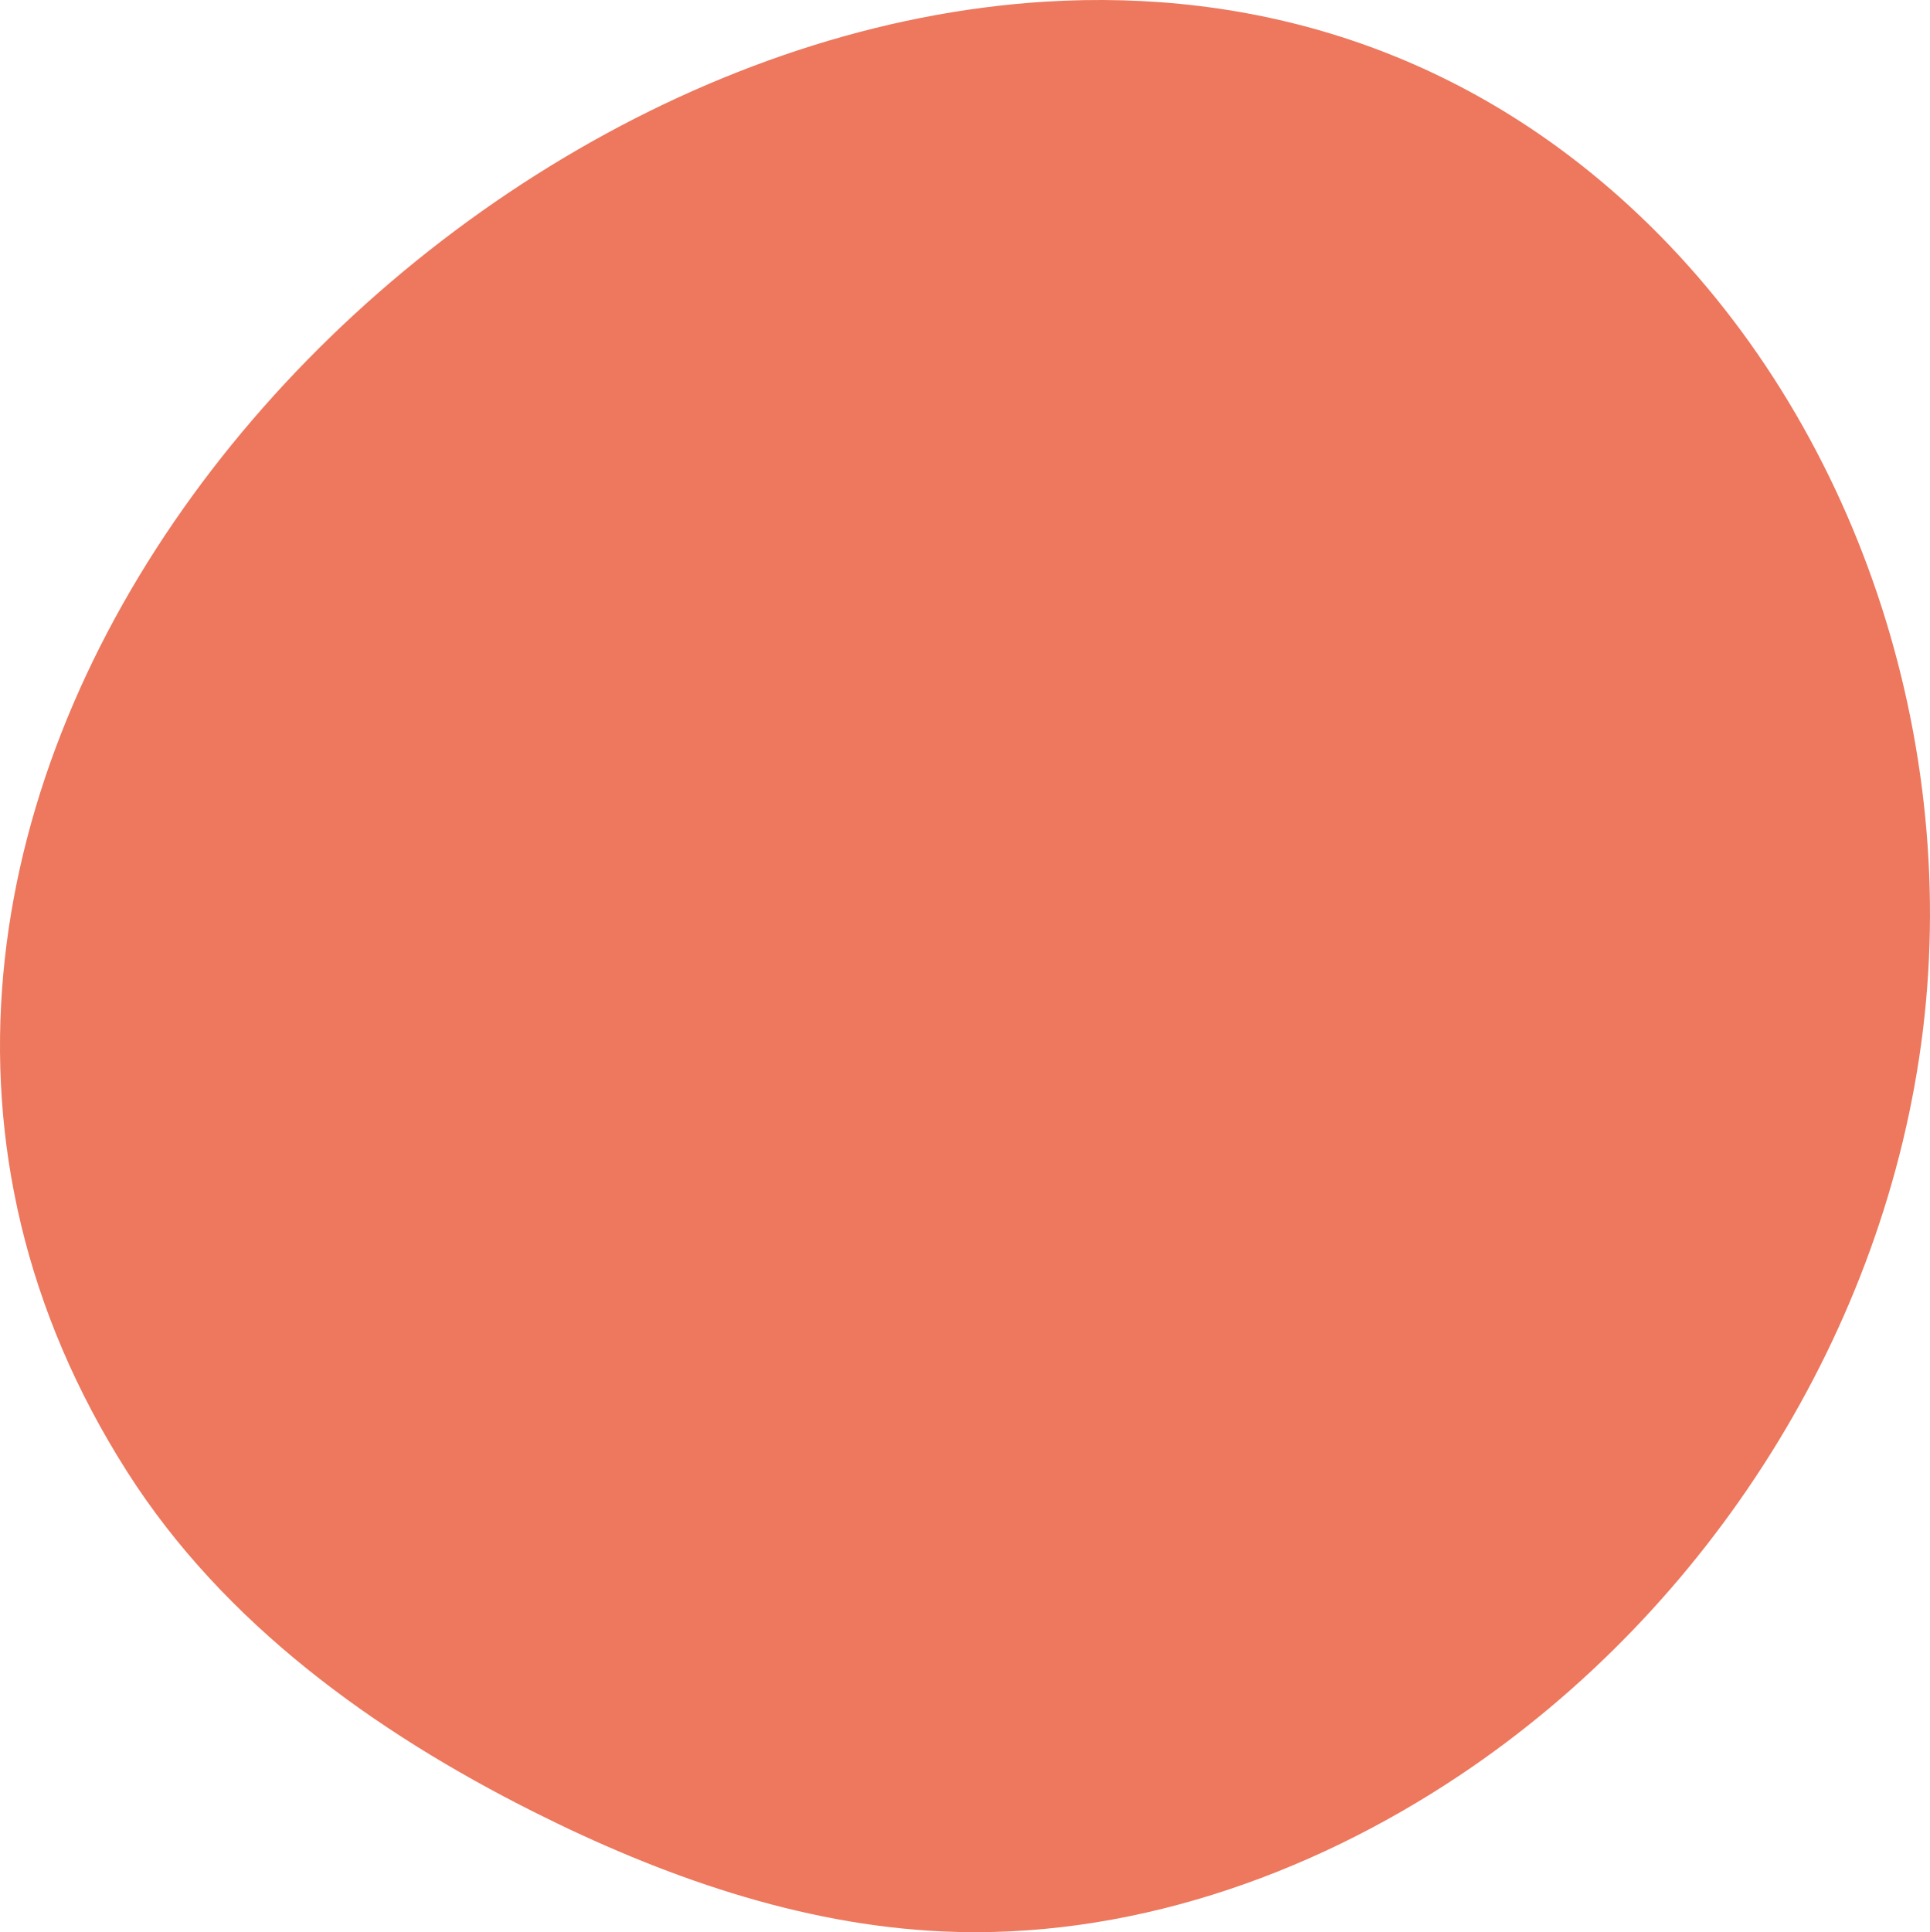 <svg xmlns="http://www.w3.org/2000/svg" width="496" height="496.444" viewBox="0 0 496 496.444">
  <path id="Tracciato_216" data-name="Tracciato 216" d="M558.7,548.479c53.121-3.313,106.05,11.908,150.236,52.483,56.816,52.171,84.9,134.155,75.479,211.615S729.355,961.4,665.435,1004.132c-39.339,26.295-86.094,42.312-133.051,40.16-36.668-1.682-72.16-14.218-105.1-30.761-40.813-20.494-79.483-48.275-104.31-87.213C216.659,759.576,388.668,559.083,558.7,548.479Z" transform="translate(-290.211 -548.04)" fill="#ed785e"/>
</svg>

